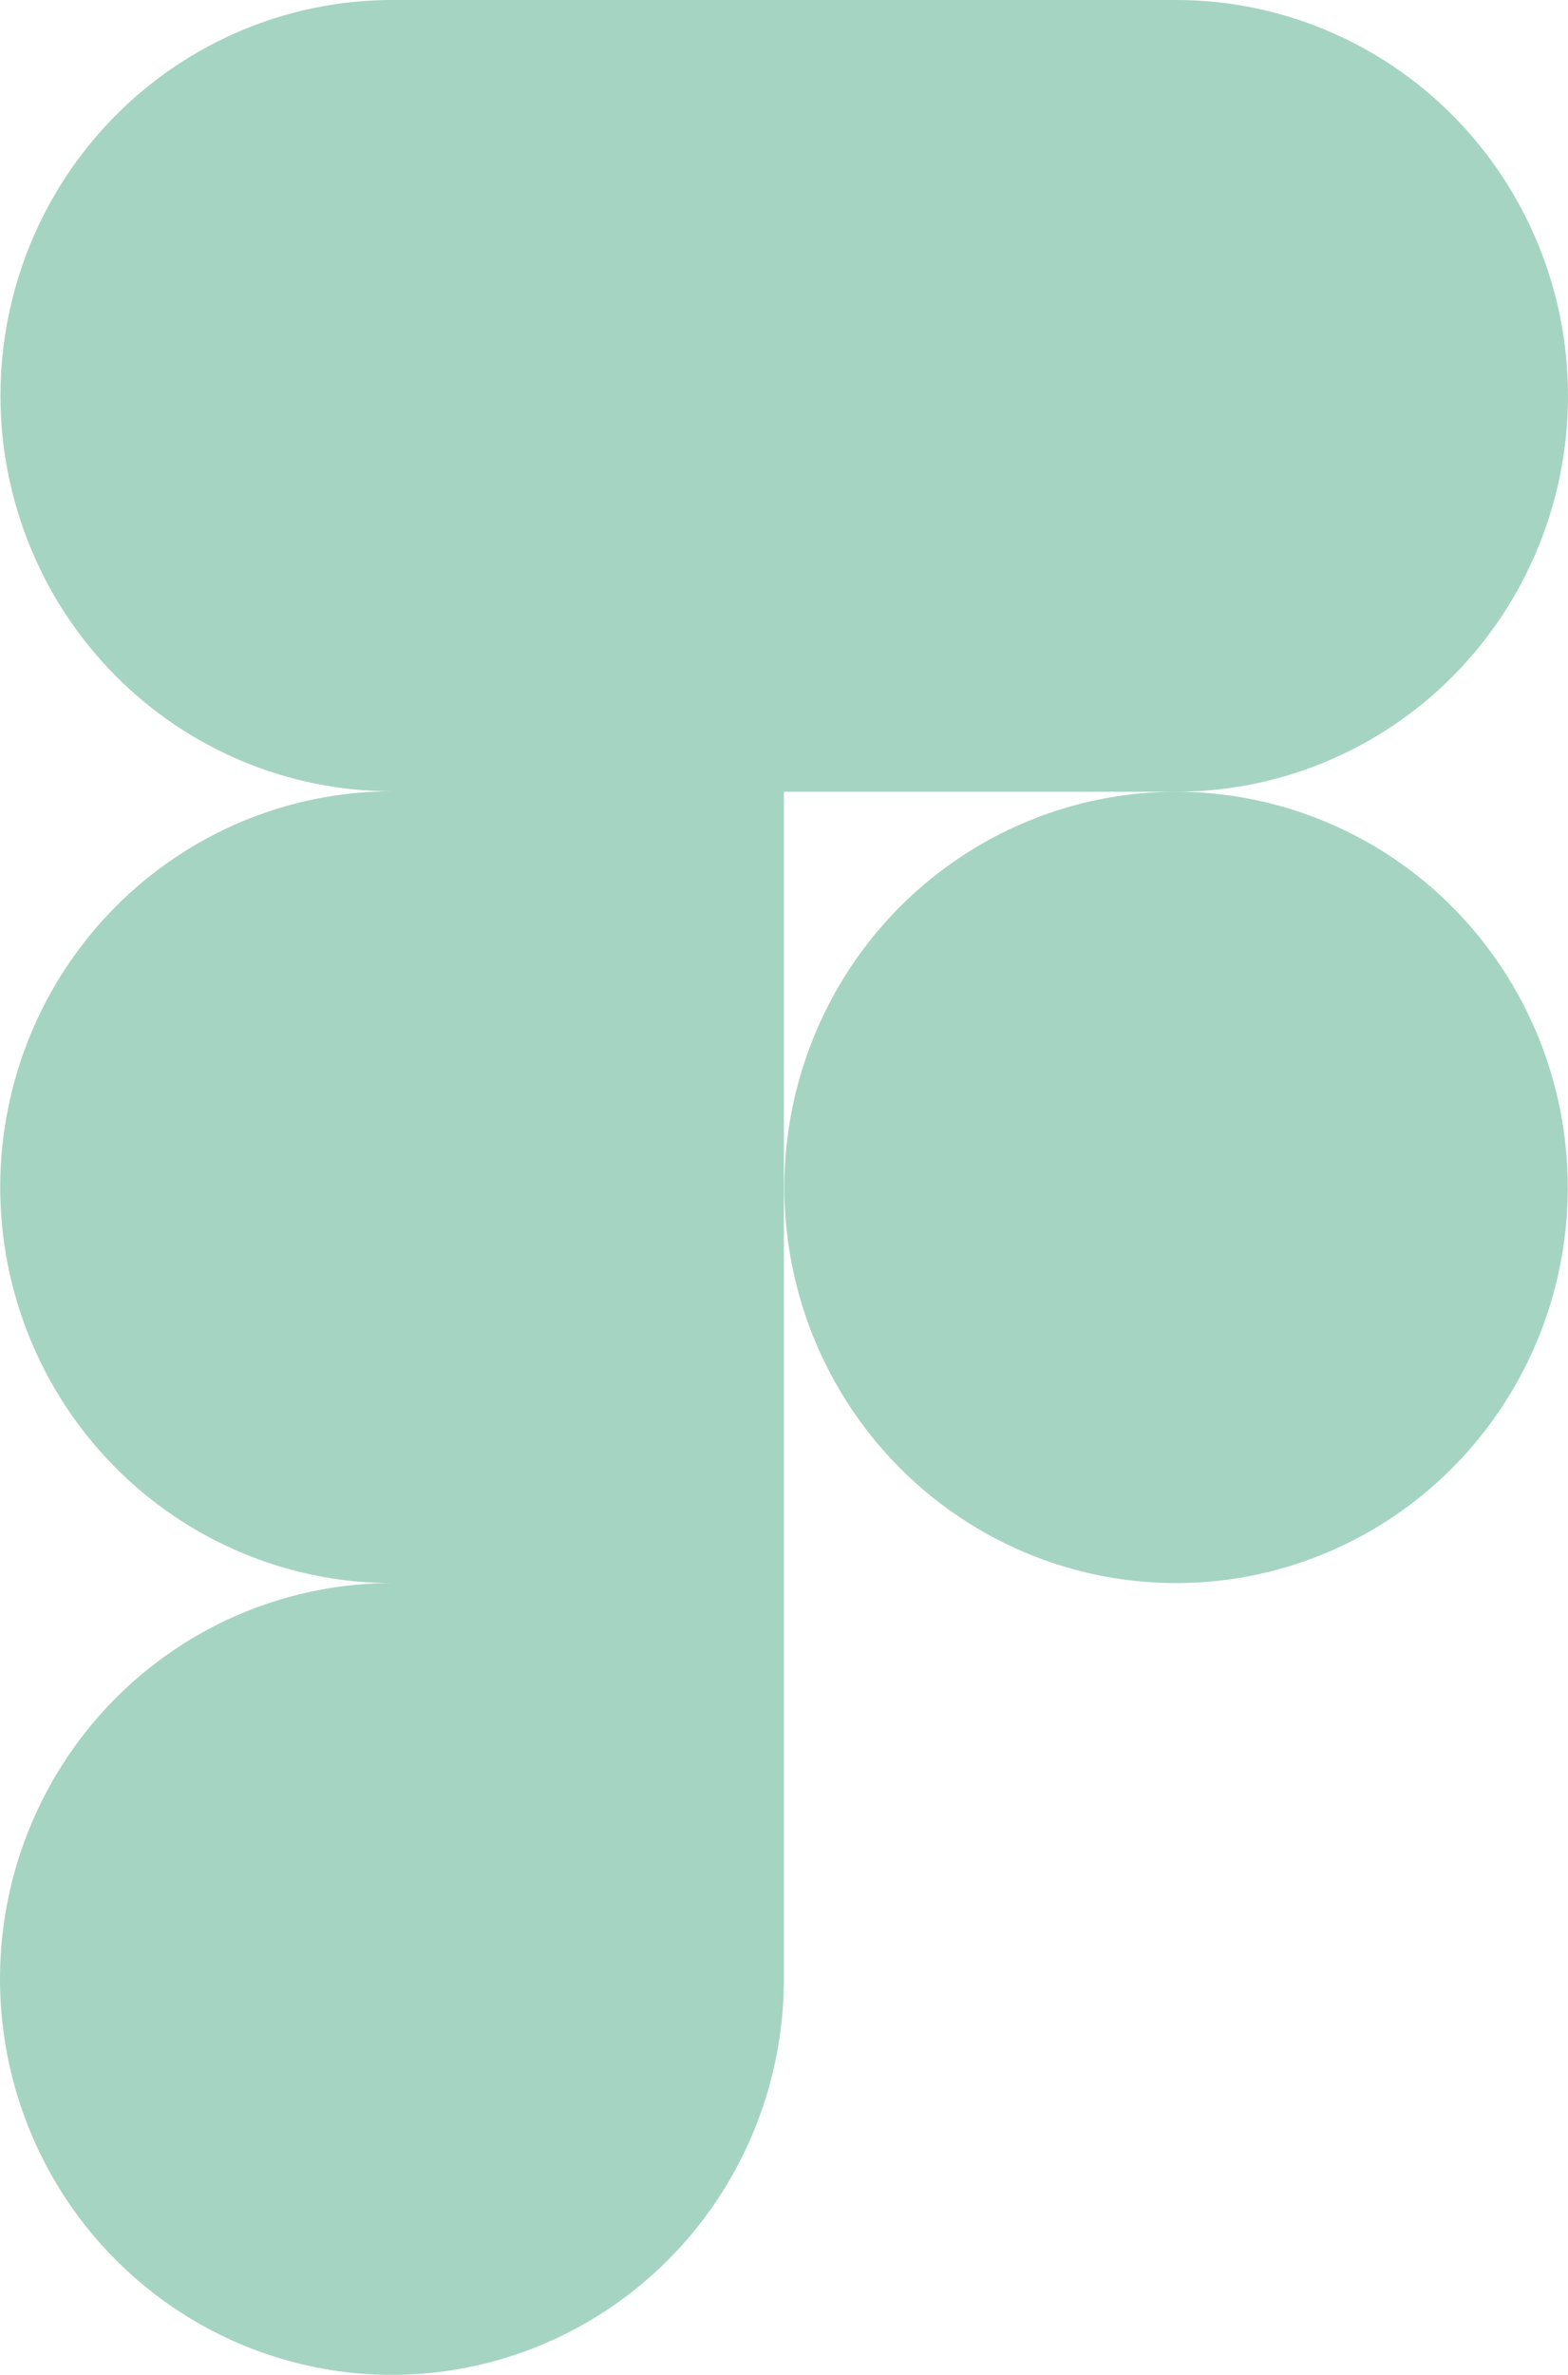 <svg width="37" height="56" viewBox="0 0 37 56" fill="none" xmlns="http://www.w3.org/2000/svg">
<path d="M27.751 18.67C30.204 18.67 32.557 17.687 34.291 15.936C36.026 14.185 37 11.811 37 9.335C37 6.859 36.026 4.485 34.291 2.734C32.557 0.984 30.204 0 27.751 0L9.254 0C6.803 0 4.452 0.983 2.718 2.733C0.985 4.482 0.011 6.855 0.011 9.33C0.011 11.804 0.985 14.177 2.718 15.927C4.452 17.676 6.803 18.659 9.254 18.659C6.801 18.659 4.449 19.643 2.714 21.394C0.98 23.144 0.005 25.519 0.005 27.994C0.005 30.47 0.98 32.845 2.714 34.596C4.449 36.346 6.801 37.33 9.254 37.33C7.425 37.329 5.636 37.875 4.115 38.9C2.593 39.925 1.407 41.382 0.706 43.087C0.005 44.793 -0.179 46.67 0.177 48.481C0.532 50.292 1.412 51.956 2.705 53.262C3.998 54.568 5.645 55.458 7.439 55.82C9.233 56.181 11.093 55.997 12.783 55.291C14.473 54.586 15.918 53.39 16.936 51.856C17.953 50.321 18.496 48.517 18.497 46.67V18.67H27.751ZM27.751 18.67C25.923 18.67 24.136 19.218 22.616 20.243C21.096 21.268 19.911 22.725 19.212 24.43C18.512 26.134 18.329 28.01 18.686 29.82C19.042 31.63 19.923 33.292 21.215 34.597C22.508 35.902 24.155 36.79 25.948 37.15C27.741 37.51 29.6 37.326 31.289 36.62C32.978 35.913 34.421 34.718 35.437 33.183C36.453 31.649 36.995 29.845 36.995 28C36.994 25.526 36.02 23.153 34.287 21.403C32.554 19.654 30.203 18.671 27.751 18.67Z" fill="#A5D4C3"/>
</svg>
